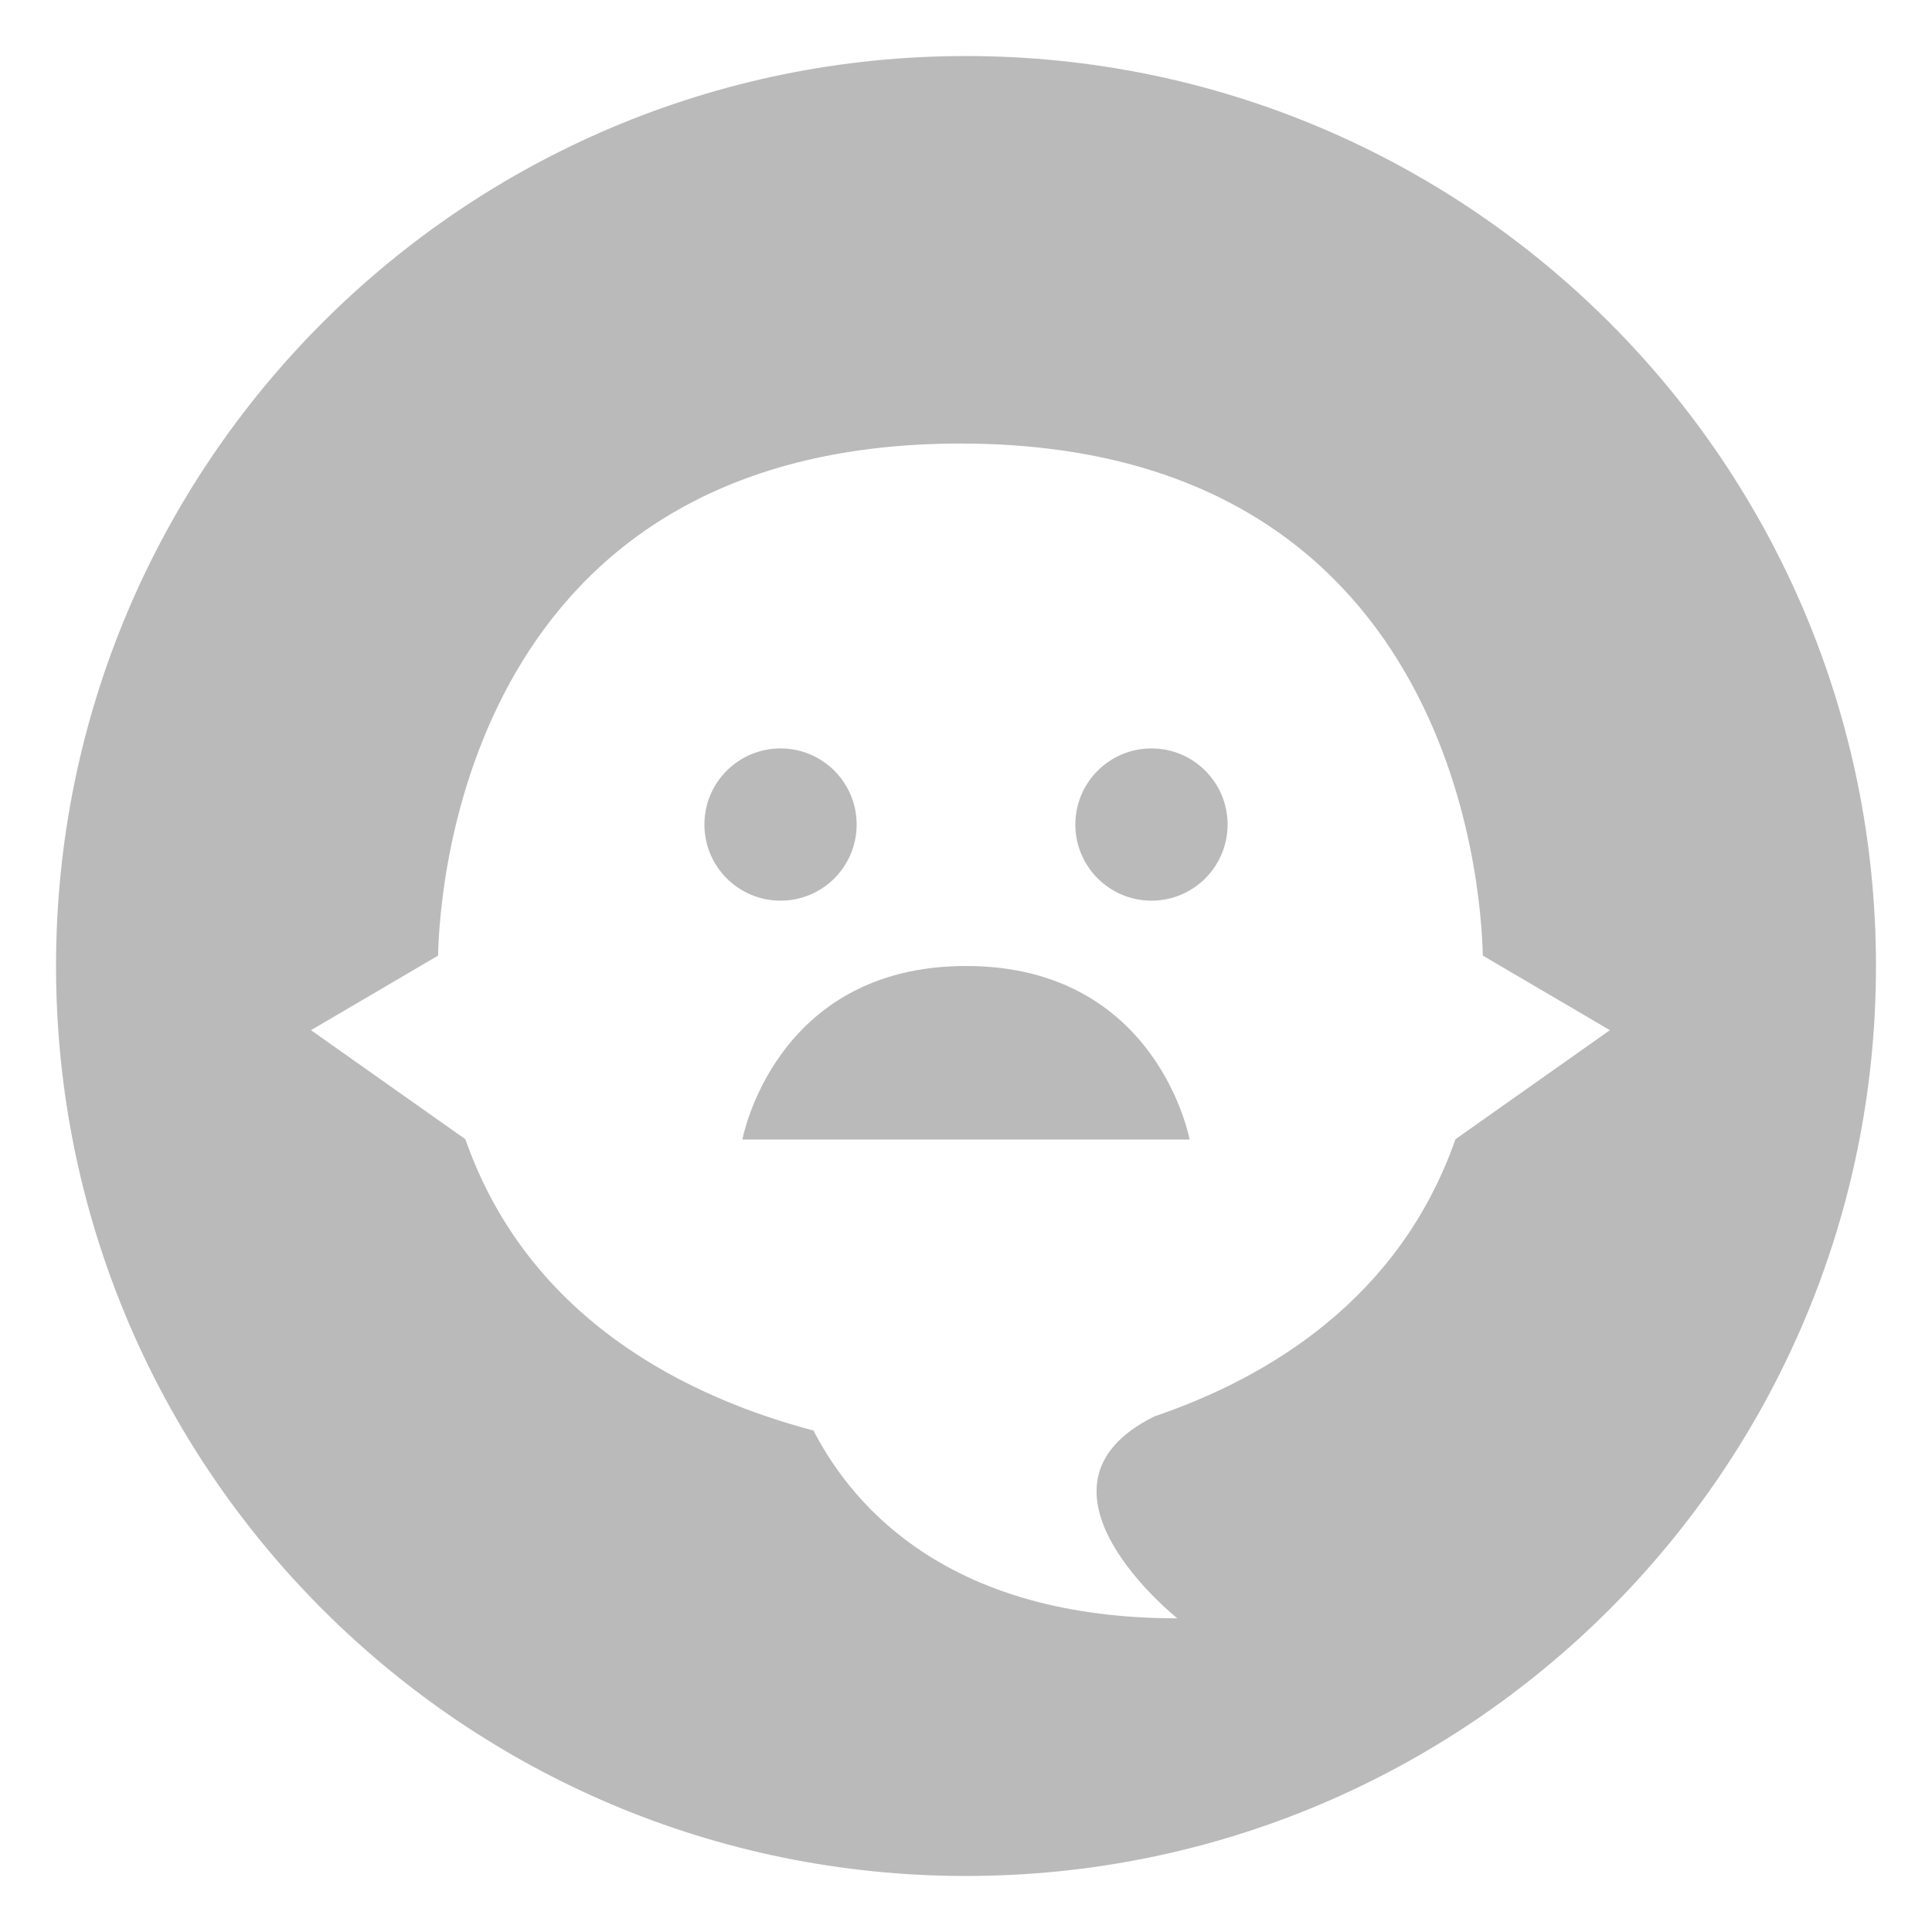 <svg version="1.1" id="おばけ_x5F_2" xmlns="http://www.w3.org/2000/svg" x="0" y="0" viewBox="0 0 500 500" xml:space="preserve"><style>.st0{fill:#bababa}</style><circle class="st0" cx="202" cy="213.39" r="19.7"/><circle class="st0" cx="298" cy="213.39" r="19.7"/><path class="st0" d="M250 250v44.91h-57.87S200.39 250 250 250zM250 250v44.91h57.87S299.61 250 250 250z"/><path class="st0" d="M250 14.5C119.94 14.5 14.5 119.94 14.5 250S119.94 485.5 250 485.5 485.5 380.06 485.5 250 380.06 14.5 250 14.5zm126.67 280.33c-14.47 41.41-48.54 61.75-77.91 71.73-36.86 18.26 5.94 52.26 5.94 52.26-58.27 0-83.49-27.92-94.18-48.6-31.46-8.29-73.55-28.09-90.08-75.39l-39.96-28.22 32.89-19.3c.42-18.98 8.25-132.52 135.19-132.52s134.77 113.54 135.19 132.52l32.89 19.3-39.97 28.22z"/></svg>